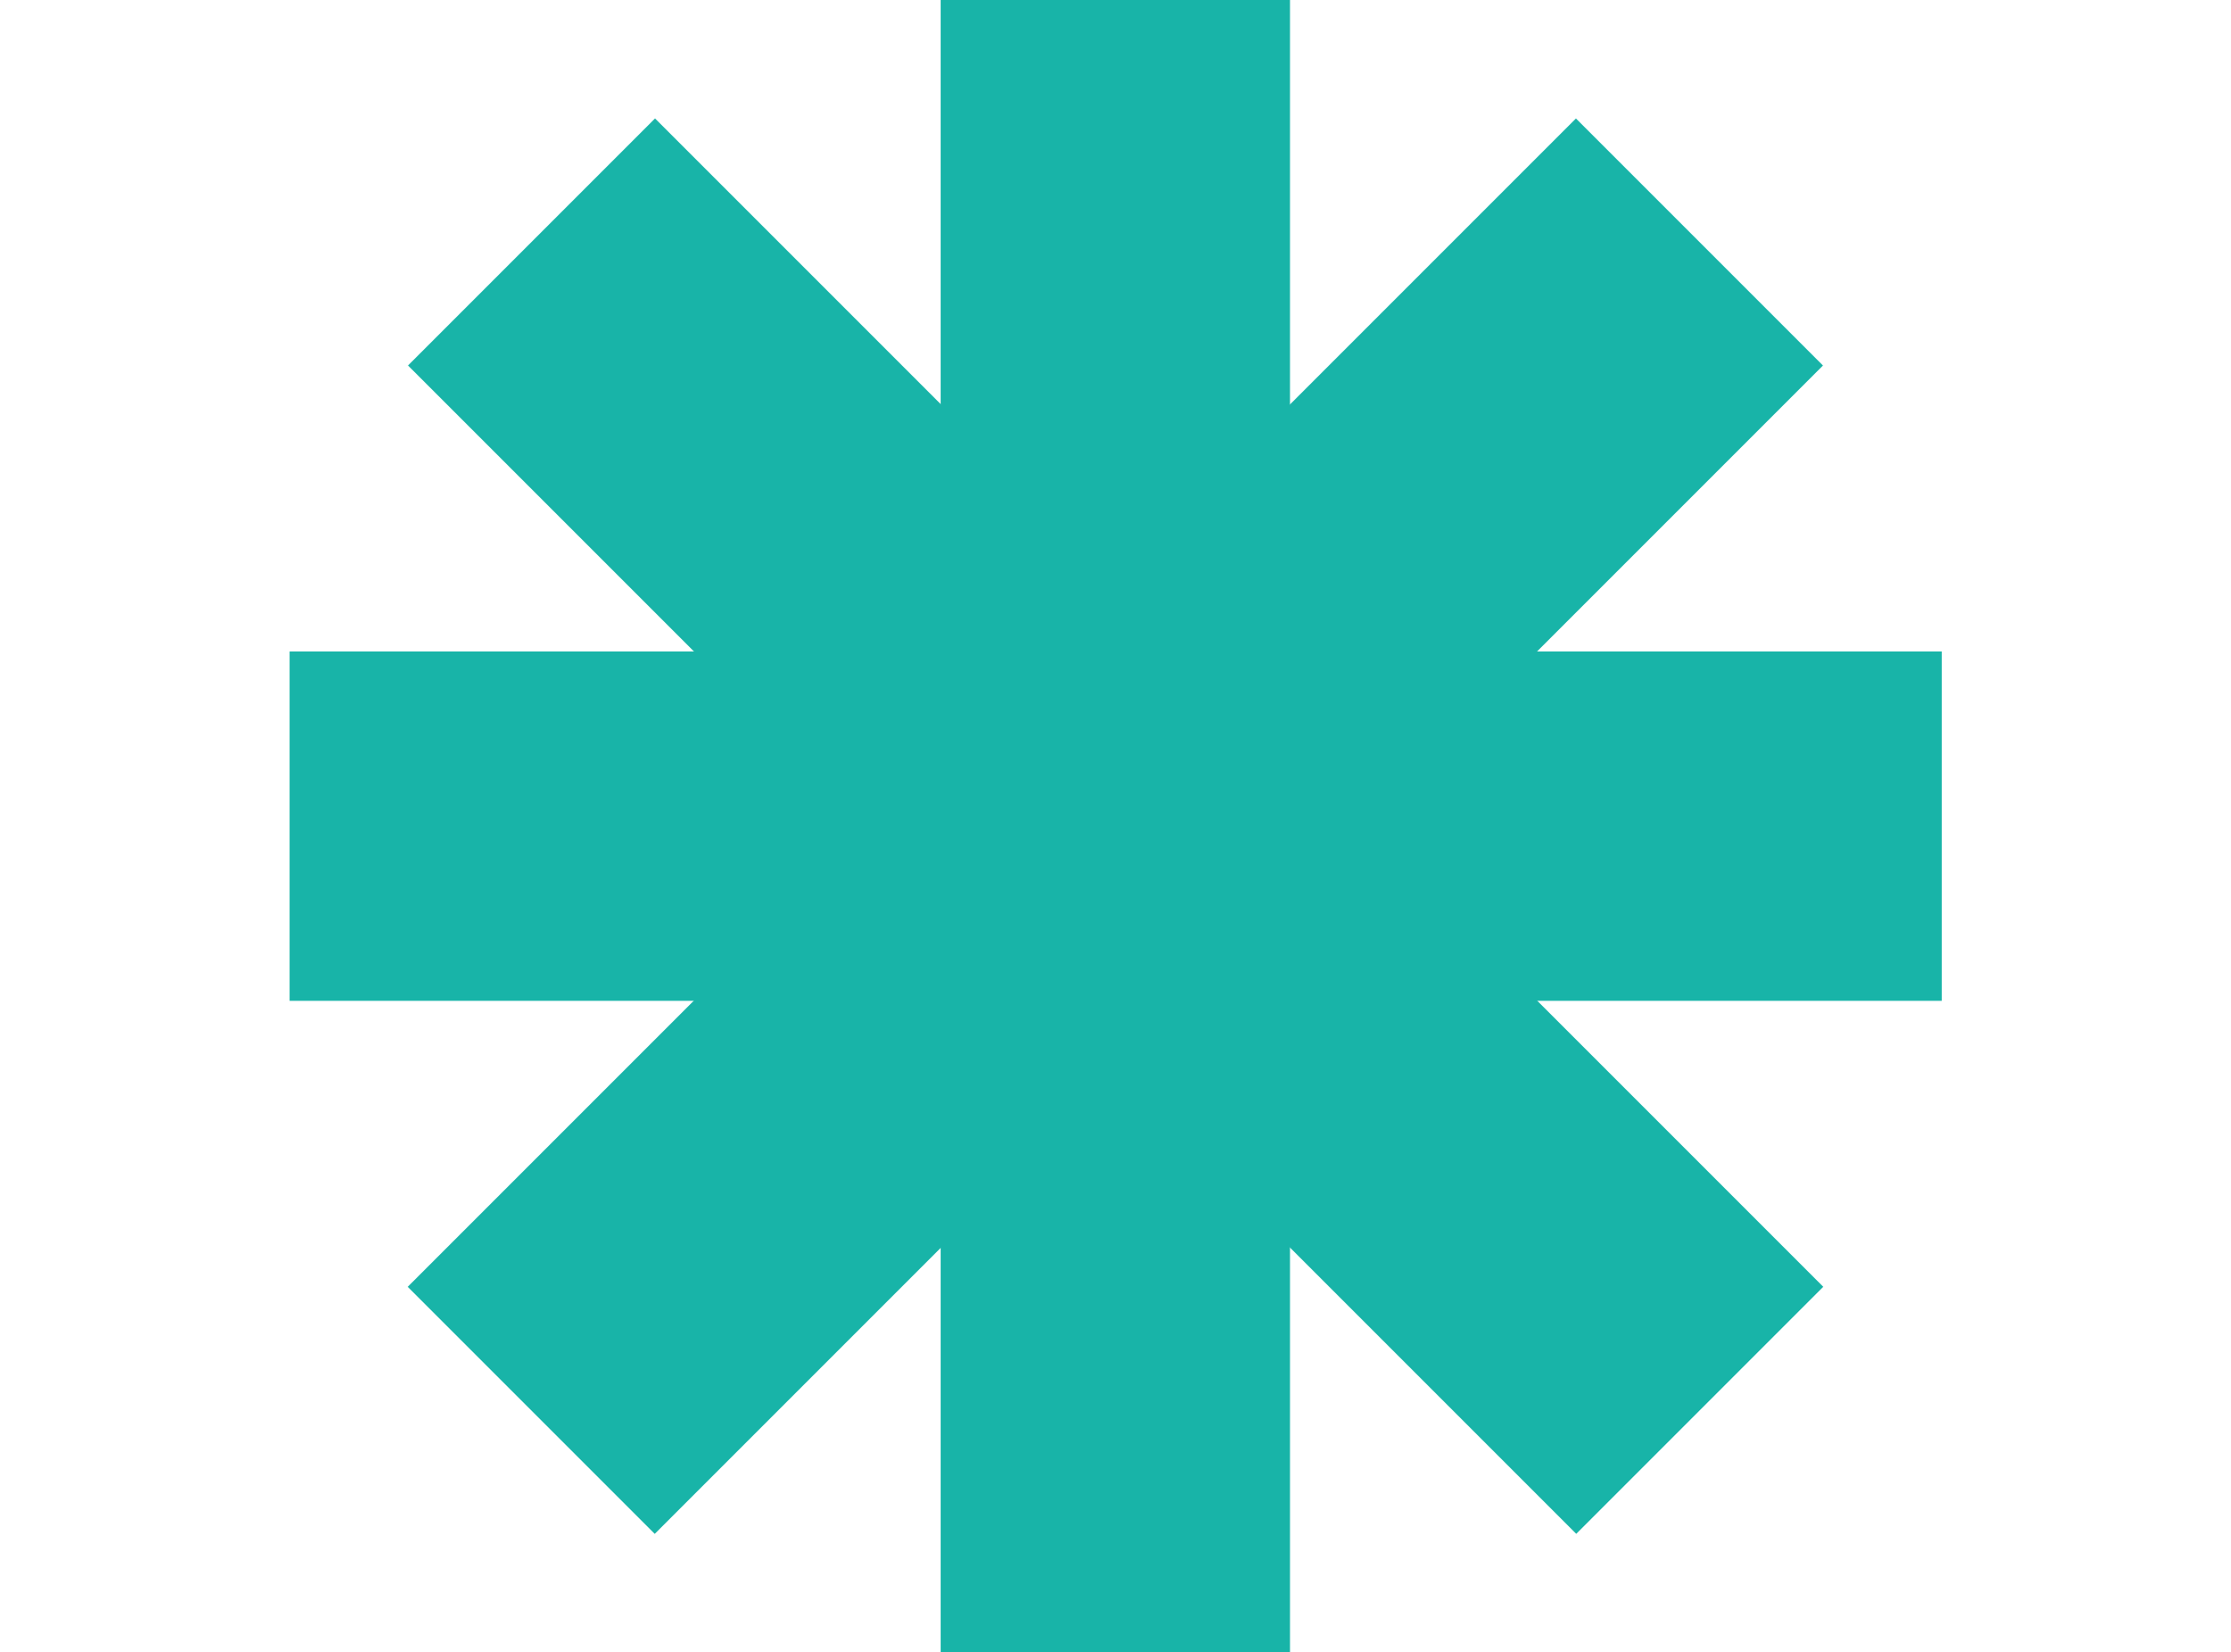 <?xml version="1.0" encoding="UTF-8"?><svg id="Layer_2" xmlns="http://www.w3.org/2000/svg" width="66.48" height="49.23" viewBox="0 0 66.48 49.23"><defs><style>.cls-1{fill:none;}.cls-2{fill:#18b4a8;}</style></defs><g id="Layer_1-2"><rect class="cls-2" x="28.03" width="10.41" height="49.23"/><rect class="cls-2" x="28.03" width="10.41" height="49.23" transform="translate(57.86 -8.62) rotate(90)"/><rect class="cls-2" x="28.03" y="0" width="10.41" height="49.23" transform="translate(27.14 -16.29) rotate(45)"/><rect class="cls-2" x="28.03" y="0" width="10.41" height="49.23" transform="translate(74.15 18.52) rotate(135)"/><rect class="cls-1" width="66.48" height="49.23"/></g></svg>